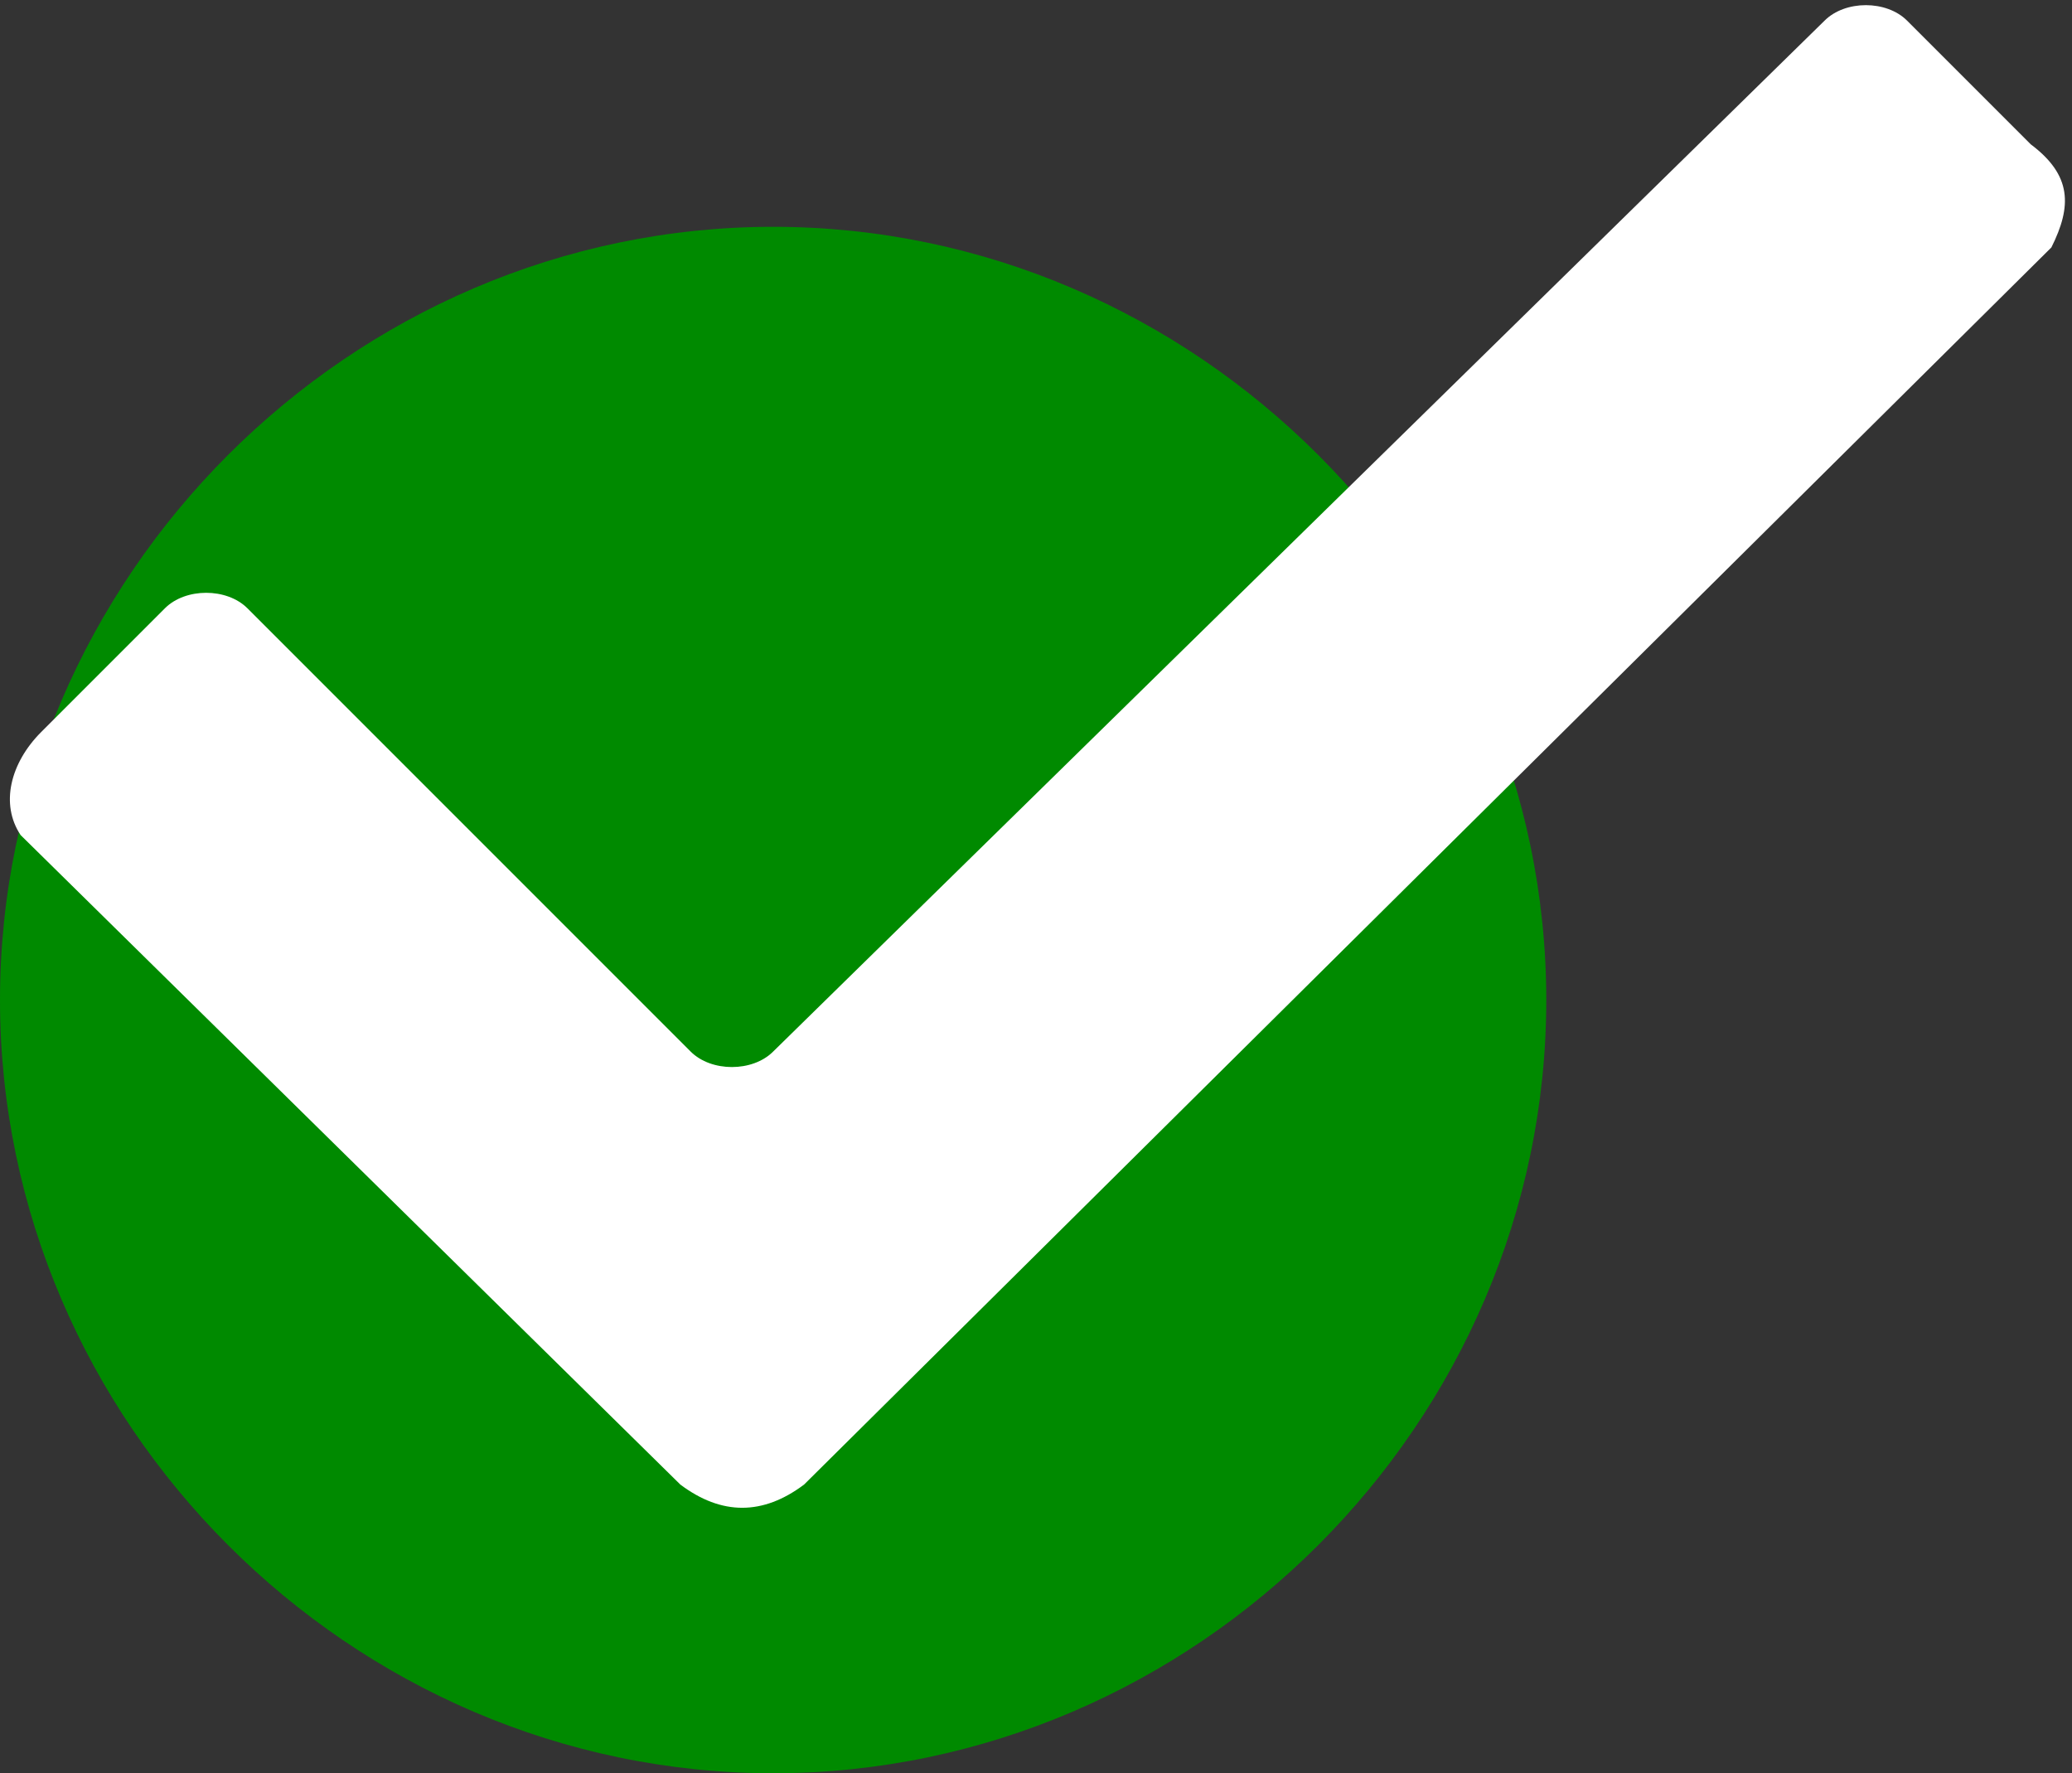 <?xml version="1.0" encoding="UTF-8"?>
<svg xmlns="http://www.w3.org/2000/svg" xmlns:xlink="http://www.w3.org/1999/xlink" version="1.1" id="Ebene_1" x="0px" y="0px" viewBox="0 0 20.1 17.2" style="enable-background:new 0 0 20.1 17.2;" xml:space="preserve">
<rect x="0" y="0" width="20.1" height="17.2" fill="#333333" stroke="none"/>
<style type="text/css">
	.st0{fill:#008A00;}
	.st1{fill:#FFFFFF;}
</style>
<g>
	<g>
		<path class="st0" d="M7.5,2.2C3.4,2.2,0,5.6,0,9.7c0,4.1,3.4,7.5,7.5,7.5c4.1,0,7.5-3.4,7.5-7.5C15,5.6,11.6,2.2,7.5,2.2z"></path>
	</g>
	<path class="st1" d="M6.6,14.4L0.2,8.1C0,7.8,0.1,7.4,0.4,7.1l1.2-1.2c0.2-0.2,0.6-0.2,0.8,0l4.3,4.3c0.2,0.2,0.6,0.2,0.8,0   L17.7,0.2c0.2-0.2,0.6-0.2,0.8,0l1.2,1.2c0.4,0.3,0.4,0.6,0.2,1L7.8,14.4C7.4,14.7,7,14.7,6.6,14.4z"></path>
</g>
</svg>
